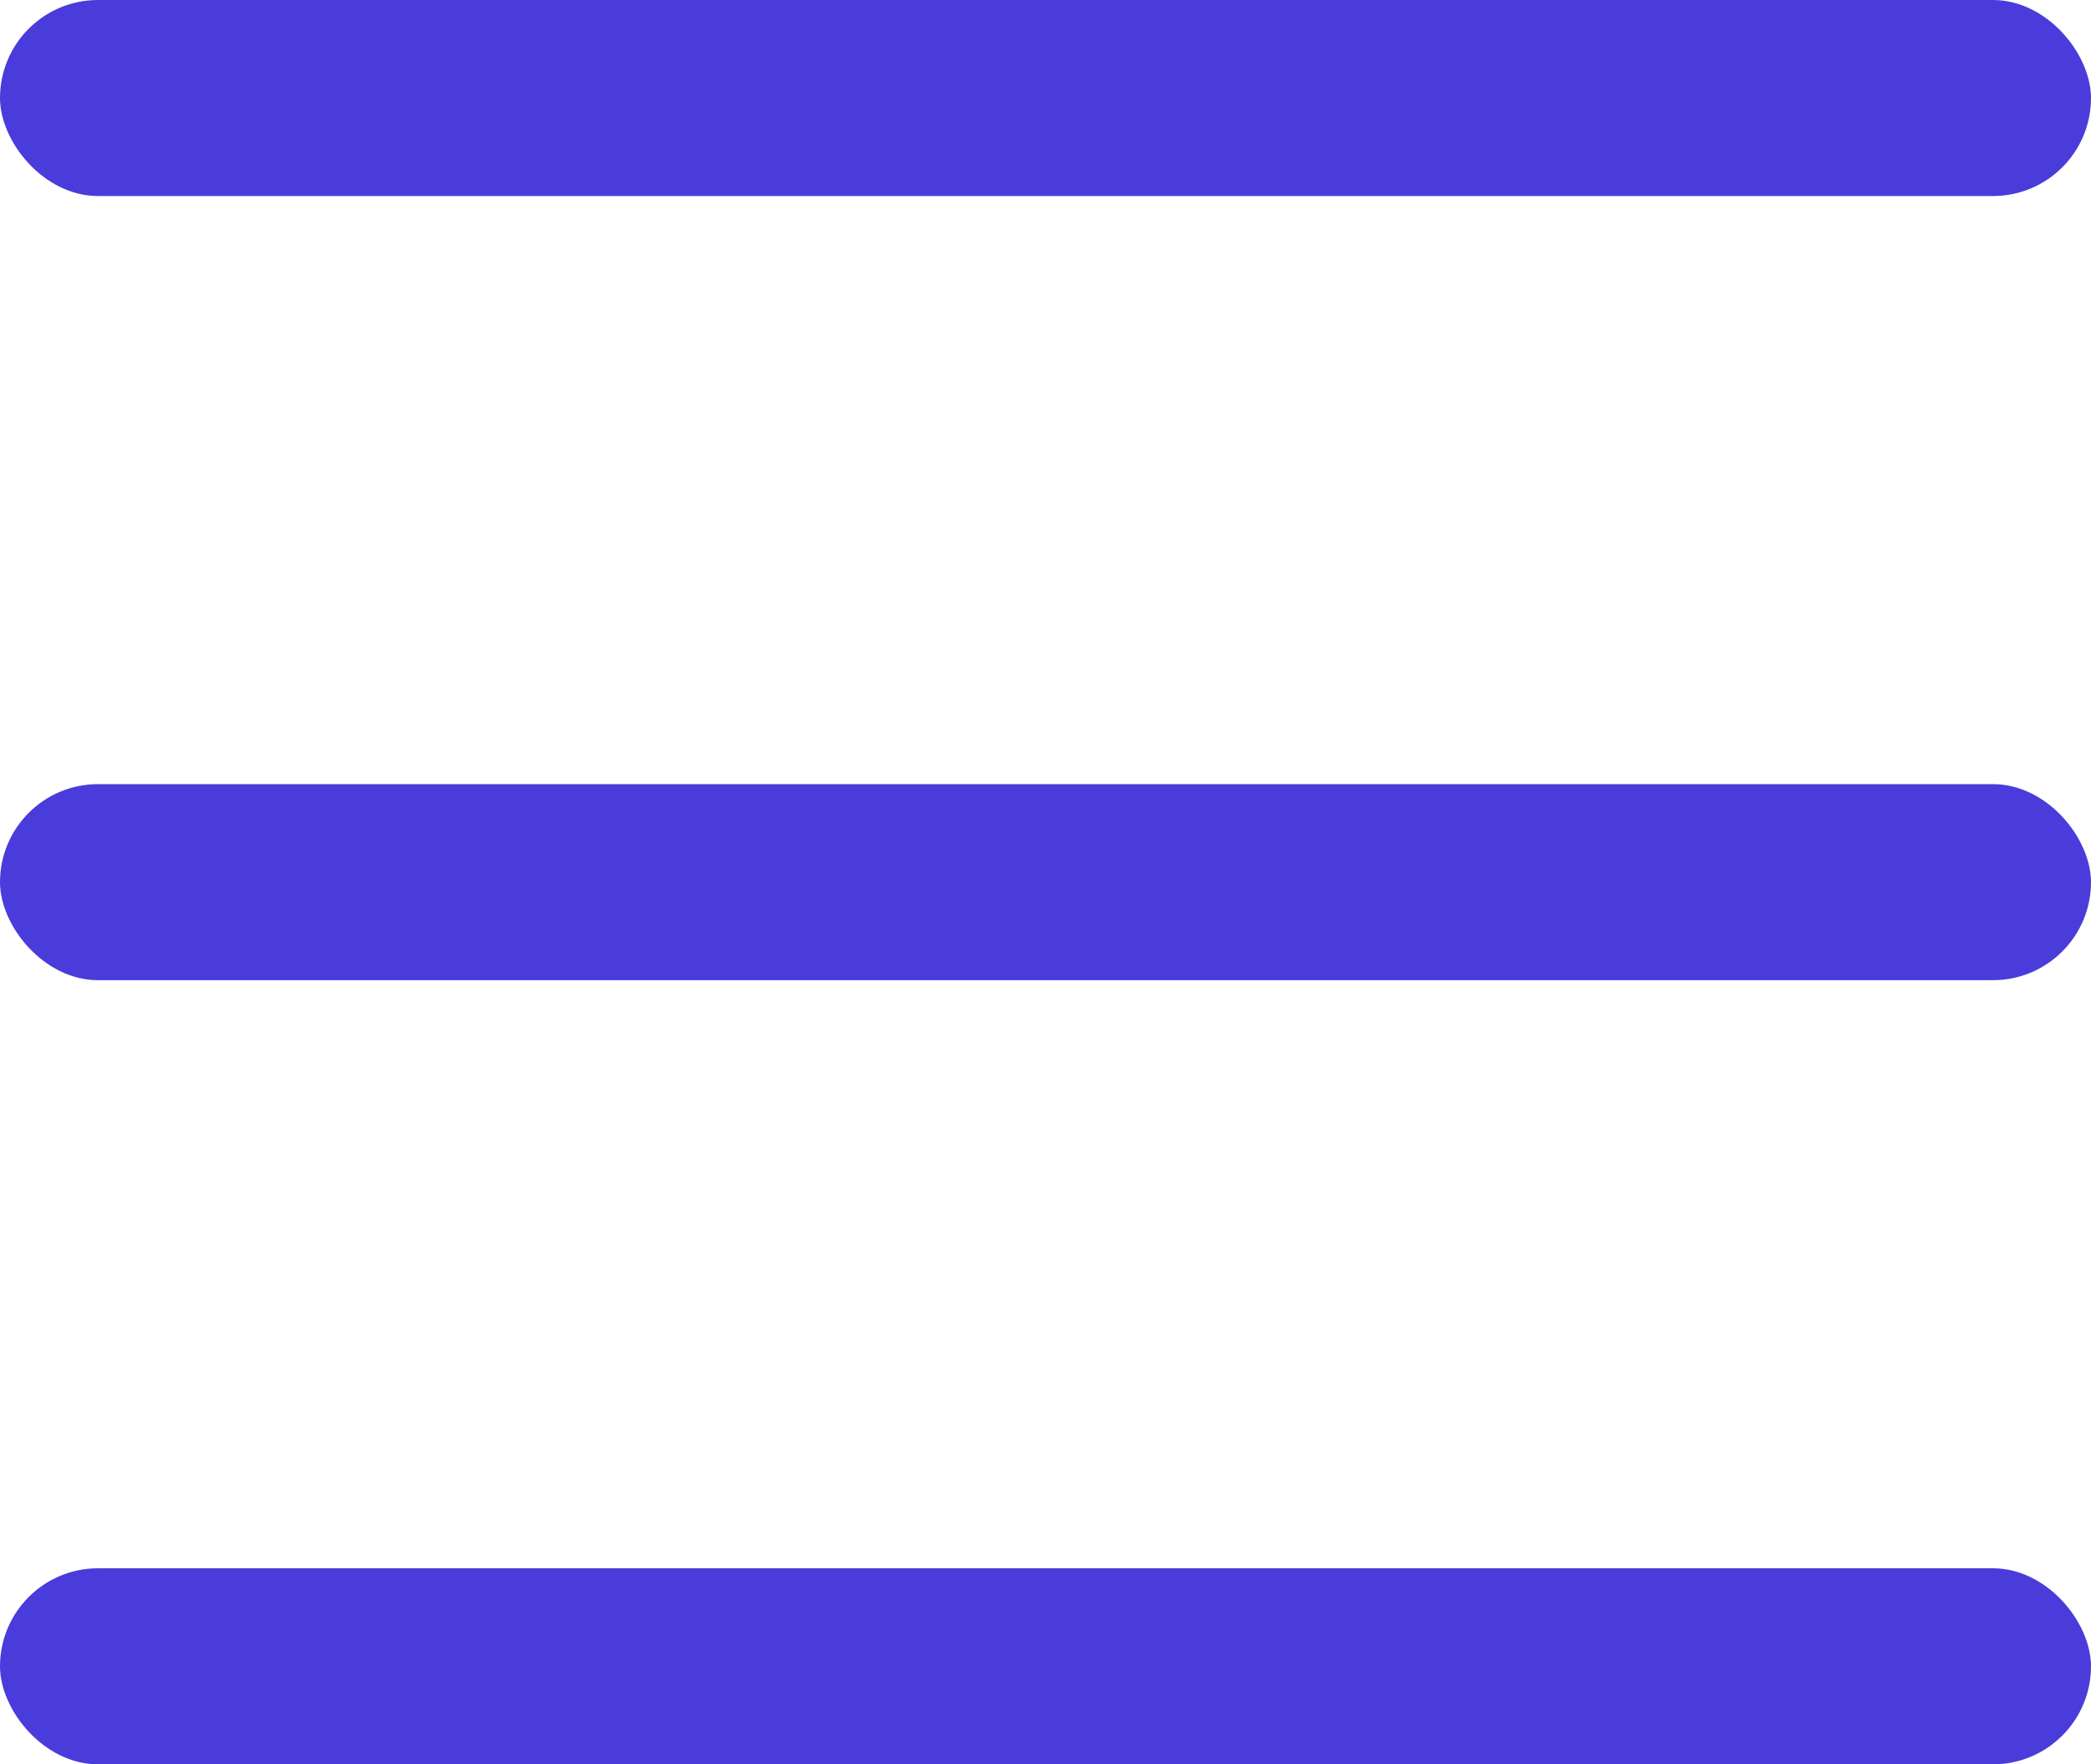 <?xml version="1.0" encoding="UTF-8"?>
<svg width="32px" height="27px" viewBox="0 0 32 27" version="1.1" xmlns="http://www.w3.org/2000/svg" xmlns:xlink="http://www.w3.org/1999/xlink">
    <title>icons/icon-burger-menu</title>
    <g id="Style-guide" stroke="none" stroke-width="1" fill="none" fill-rule="evenodd">
        <g id="07" transform="translate(-421, -680)" fill="#4A3CDB">
            <g id="Group" transform="translate(421, 678)">
                <g id="icon-burger-menu" transform="translate(0, 2)">
                    <rect id="menu-bar" x="0" y="0" width="32" height="3" rx="1.5"></rect>
                    <rect id="menu-bar" x="0" y="12" width="32" height="3" rx="1.5"></rect>
                    <rect id="menu-bar" x="0" y="24" width="32" height="3" rx="1.5"></rect>
                </g>
            </g>
        </g>
    </g>
</svg>